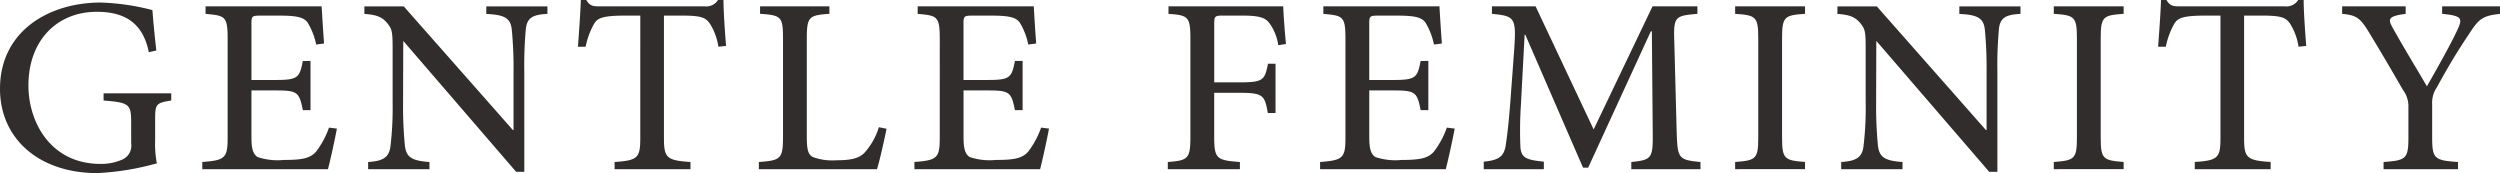 <svg xmlns="http://www.w3.org/2000/svg" width="335.314" height="23.22" viewBox="0 0 335.314 23.22"><g transform="translate(0)"><path d="M199.593,1145.48c-2.043.321-2.158.482-2.158,2.525v2.8a13.952,13.952,0,0,0,.229,3.1,35.839,35.839,0,0,1-7.993,1.31c-7.808,0-13.045-4.617-13.045-11.3,0-7.717,6.523-11.575,13.505-11.575a30.977,30.977,0,0,1,6.936,1.011c.091,1.17.251,3.031.528,5.42l-1.011.229c-.826-4.179-3.537-5.419-6.982-5.419-5.259,0-9.163,3.766-9.163,9.9,0,4.846,2.94,10.5,9.669,10.5a7.007,7.007,0,0,0,2.963-.6,2.037,2.037,0,0,0,1.148-2.159v-2.756c0-2.481-.207-2.711-3.7-2.985v-.966h9.072Z" transform="translate(-176.626 -1131.998)" fill="#302d2c"/><path d="M213.138,1149.084c-.231,1.263-.9,4.364-1.2,5.443H195.085v-.964c3.1-.229,3.4-.551,3.4-3.307V1137.1c0-3.078-.3-3.169-2.963-3.4v-1.01h15.572c.046.873.184,3.1.322,4.983l-1.057.138a9.28,9.28,0,0,0-1.126-2.916c-.5-.735-1.446-.964-3.811-.964h-2.55c-1.124,0-1.194.091-1.194,1.1v7.533h3.146c3.078,0,3.307-.276,3.744-2.55H209.6v6.593h-1.033c-.482-2.458-.735-2.641-3.744-2.641h-3.146v6.178c0,1.585.184,2.343.826,2.756a8.4,8.4,0,0,0,3.515.39c2.5,0,3.537-.229,4.317-1.1a11.6,11.6,0,0,0,1.746-3.238Z" transform="translate(-167.952 -1131.837)" fill="#302d2c"/><path d="M234.425,1133.7c-1.905.093-2.733.482-2.893,2.021a53.82,53.82,0,0,0-.207,5.719v13.436h-1.1l-15.09-17.5h-.046l-.022,8.2a54.765,54.765,0,0,0,.229,5.65c.16,1.746.941,2.159,3.307,2.343v.964h-8.223v-.964c1.976-.138,2.849-.575,3.009-2.25a43.5,43.5,0,0,0,.275-5.743v-7.211c0-2.458-.115-2.641-.735-3.446-.711-.826-1.446-1.1-3.054-1.217v-1.01h5.283l14.63,16.582h.093v-7.832a53.1,53.1,0,0,0-.231-5.6c-.16-1.584-.964-2.021-3.422-2.136v-1.01h8.2Z" transform="translate(-161.003 -1131.837)" fill="#302d2c"/><path d="M248.2,1138.377a8.025,8.025,0,0,0-1.172-3.146c-.573-.782-1.172-1.033-3.789-1.033h-2.343v16.375c0,2.665.3,3.054,3.56,3.262v.964H234.278v-.964c3.147-.207,3.445-.575,3.445-3.262V1134.2h-2c-2.987,0-3.7.321-4.157,1.033a10.237,10.237,0,0,0-1.172,3.146h-1.033c.16-2.181.32-4.41.389-6.269h.735c.506.85.942.85,1.952.85h13.919a1.871,1.871,0,0,0,1.792-.85h.735c0,1.539.184,4.133.344,6.155Z" transform="translate(-151.844 -1132.108)" fill="#302d2c"/><path d="M263,1149.108c-.231,1.148-.942,4.386-1.286,5.42H245.87v-.964c2.94-.207,3.24-.437,3.24-3.376V1137c0-2.916-.231-3.124-3.078-3.307v-1.01h9.3v1.01c-2.711.184-3.032.368-3.032,3.307v13.069c0,1.837.162,2.48.8,2.825a7.492,7.492,0,0,0,3.193.437c1.815,0,3.032-.207,3.813-1.08a9.16,9.16,0,0,0,1.861-3.353Z" transform="translate(-144.088 -1131.837)" fill="#302d2c"/><path d="M278.116,1149.084c-.229,1.263-.9,4.364-1.194,5.443H260.064v-.964c3.1-.229,3.4-.551,3.4-3.307V1137.1c0-3.078-.3-3.169-2.962-3.4v-1.01h15.571c.047.873.184,3.1.322,4.983l-1.057.138a9.249,9.249,0,0,0-1.125-2.916c-.506-.735-1.448-.964-3.813-.964H267.85c-1.126,0-1.2.091-1.2,1.1v7.533H269.8c3.078,0,3.307-.276,3.744-2.55h1.033v6.593h-1.033c-.482-2.458-.735-2.641-3.744-2.641h-3.147v6.178c0,1.585.184,2.343.828,2.756a8.392,8.392,0,0,0,3.513.39c2.5,0,3.538-.229,4.319-1.1a11.6,11.6,0,0,0,1.745-3.238Z" transform="translate(-137.418 -1131.837)" fill="#302d2c"/><path d="M298,1137.9a6.577,6.577,0,0,0-1.033-2.734c-.6-.941-1.332-1.239-3.882-1.239h-2.5c-1.079,0-1.172.091-1.172,1.1v7.854h3.445c3.147,0,3.331-.321,3.766-2.5h1.011v6.615H296.6c-.413-2.343-.6-2.711-3.744-2.711H289.41v5.858c0,2.985.3,3.193,3.445,3.422v.964h-9.669v-.964c2.733-.207,3.031-.437,3.031-3.422v-13.114c0-2.963-.3-3.147-2.94-3.331v-1.01h15.388c.046,1.241.207,3.376.367,5.052Z" transform="translate(-126.553 -1131.837)" fill="#302d2c"/><path d="M315.135,1149.084c-.231,1.263-.9,4.364-1.2,5.443H297.082v-.964c3.1-.229,3.4-.551,3.4-3.307V1137.1c0-3.078-.3-3.169-2.963-3.4v-1.01h15.572c.046.873.184,3.1.322,4.983l-1.057.138a9.281,9.281,0,0,0-1.126-2.916c-.5-.735-1.446-.964-3.811-.964h-2.55c-1.124,0-1.194.091-1.194,1.1v7.533h3.146c3.078,0,3.307-.276,3.744-2.55H311.6v6.593h-1.033c-.482-2.458-.735-2.641-3.744-2.641h-3.146v6.178c0,1.585.184,2.343.826,2.756a8.4,8.4,0,0,0,3.515.39c2.5,0,3.537-.229,4.317-1.1a11.6,11.6,0,0,0,1.746-3.238Z" transform="translate(-120.023 -1131.837)" fill="#302d2c"/><path d="M331.809,1154.527v-.964c2.778-.276,2.916-.506,2.871-4.042l-.115-13.482h-.138l-8.406,18.283h-.688l-7.741-17.823H317.5l-.5,9.438a51.959,51.959,0,0,0-.069,5.536c.069,1.585.873,1.814,3.146,2.045v1.01h-8.061v-1.01c1.976-.184,2.642-.666,2.916-2,.184-1.171.391-2.618.667-6.224l.5-6.753c.3-4.364.093-4.548-2.985-4.846v-1.01h5.856l7.786,16.513,7.9-16.513h6.018v1.01c-3.009.253-3.215.368-3.1,3.7l.32,12.127c.116,3.537.207,3.766,3.193,4.042v.964Z" transform="translate(-113.008 -1131.837)" fill="#302d2c"/><path d="M334.954,1154.527v-.964c2.8-.207,3.1-.413,3.1-3.307V1137c0-2.916-.3-3.124-3.1-3.307v-1.01h9.371v1.01c-2.778.184-3.077.391-3.077,3.307v13.253c0,2.894.3,3.1,3.077,3.307v.964Z" transform="translate(-102.227 -1131.837)" fill="#302d2c"/><path d="M368.841,1133.7c-1.906.093-2.734.482-2.894,2.021a53.805,53.805,0,0,0-.207,5.719v13.436h-1.1l-15.089-17.5H349.5l-.022,8.2a54.768,54.768,0,0,0,.229,5.65c.16,1.746.942,2.159,3.307,2.343v.964h-8.223v-.964c1.976-.138,2.849-.575,3.009-2.25a43.388,43.388,0,0,0,.276-5.743v-7.211c0-2.458-.116-2.641-.735-3.446-.713-.826-1.448-1.1-3.056-1.217v-1.01h5.283l14.63,16.582h.093v-7.832a53.7,53.7,0,0,0-.229-5.6c-.162-1.584-.966-2.021-3.423-2.136v-1.01h8.2Z" transform="translate(-97.84 -1131.837)" fill="#302d2c"/><path d="M364.03,1154.527v-.964c2.8-.207,3.1-.413,3.1-3.307V1137c0-2.916-.3-3.124-3.1-3.307v-1.01H373.4v1.01c-2.78.184-3.078.391-3.078,3.307v13.253c0,2.894.3,3.1,3.078,3.307v.964Z" transform="translate(-88.564 -1131.837)" fill="#302d2c"/><path d="M392.385,1138.377a8.024,8.024,0,0,0-1.172-3.146c-.575-.782-1.172-1.033-3.789-1.033h-2.343v16.375c0,2.665.3,3.054,3.56,3.262v.964H378.466v-.964c3.146-.207,3.445-.575,3.445-3.262V1134.2h-2c-2.985,0-3.7.321-4.157,1.033a10.237,10.237,0,0,0-1.172,3.146h-1.033c.16-2.181.322-4.41.391-6.269h.735c.5.85.941.85,1.952.85h13.919a1.868,1.868,0,0,0,1.79-.85h.735c0,1.539.184,4.133.345,6.155Z" transform="translate(-84.09 -1132.108)" fill="#302d2c"/><path d="M411.514,1133.7c-2.389.253-2.847.689-4.179,2.734-1.539,2.3-2.641,4.111-4.319,7.166a3.608,3.608,0,0,0-.6,2.2v4.41c0,2.871.253,3.146,3.467,3.353v.964H395.9v-.964c3.032-.207,3.331-.437,3.331-3.353v-4.273a3.617,3.617,0,0,0-.735-2.043c-1.1-1.906-2.365-4.111-4.317-7.328-1.355-2.272-1.792-2.687-3.837-2.871v-1.01h8.521v1.01c-2.48.322-2.343.759-1.745,1.861,1.423,2.572,3.124,5.328,4.593,7.855,1.239-2.159,3.146-5.536,4.088-7.557.735-1.561.62-1.906-2.045-2.159v-1.01h7.763Z" transform="translate(-76.201 -1131.837)" fill="#302d2c"/></g></svg>